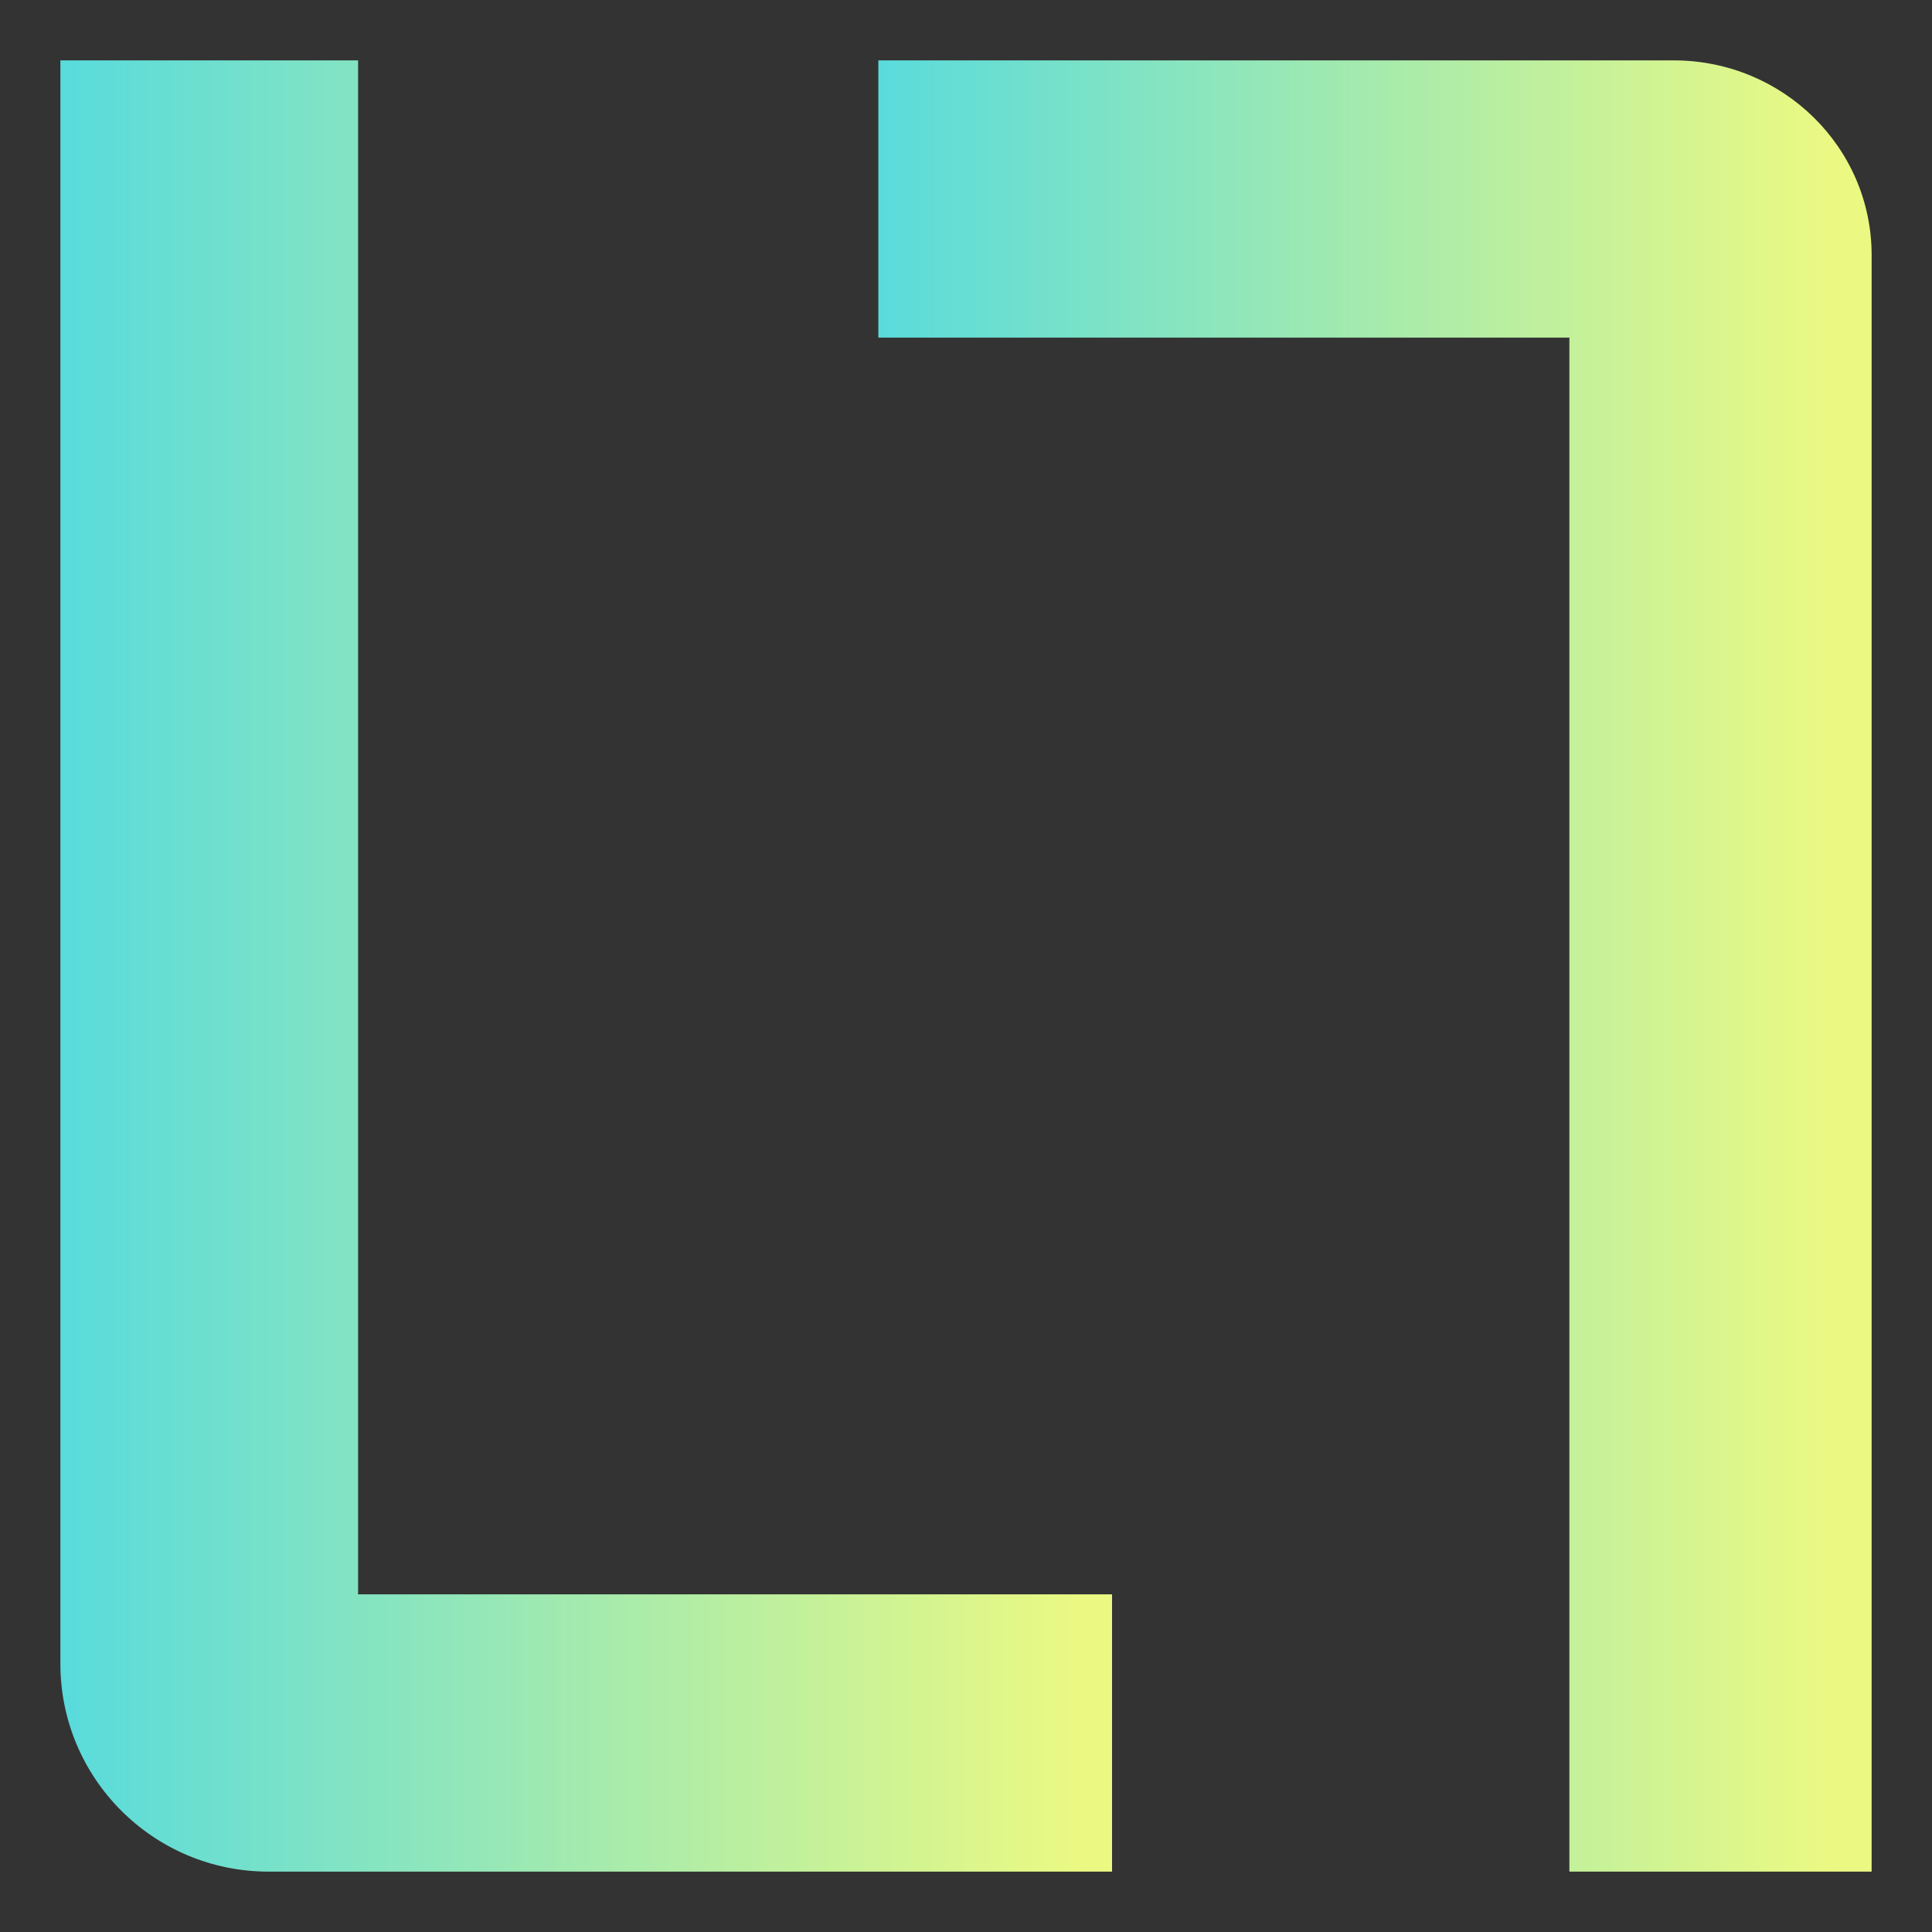 <?xml version="1.0" encoding="UTF-8"?>
<svg width="32px" height="32px" viewBox="0 0 32 32" version="1.1" xmlns="http://www.w3.org/2000/svg" xmlns:xlink="http://www.w3.org/1999/xlink">
    <rect x="0" y="0" width="32" height="32" fill="#333333" stroke="none"/>
    <title>Favicon 32x32@2x</title>
    <defs>
        <linearGradient x1="-2.856%" y1="48.751%" x2="97.144%" y2="48.751%" id="linearGradient-1">
            <stop stop-color="#54DADF" offset="0%"></stop>
            <stop stop-color="#EBF982" offset="100%"></stop>
        </linearGradient>
        <linearGradient x1="-3.919%" y1="48.679%" x2="96.081%" y2="48.679%" id="linearGradient-2">
            <stop stop-color="#54DADF" offset="0%"></stop>
            <stop stop-color="#EBF982" offset="100%"></stop>
        </linearGradient>
    </defs>
    <g id="Favicon-32x32" stroke="none" stroke-width="1" fill="none" fill-rule="evenodd">
        <g id="Group" transform="translate(1, 1)">
            <path d="M0,0 L0,26.556 C0,28.459 1.543,30 3.449,30 L17.419,30 L17.419,25.407 L4.931,25.407 L4.931,0 L0,0 Z" id="Shape-1" fill="url(#linearGradient-1)"></path>
            <path d="M13.548,0 L13.548,4.592 L24.994,4.592 L24.994,30 L30,30 L30,3.224 C30,1.443 28.532,0 26.721,0 L13.548,0 Z" id="Shape-2" fill="url(#linearGradient-2)"></path>
        </g>
    </g>
</svg>